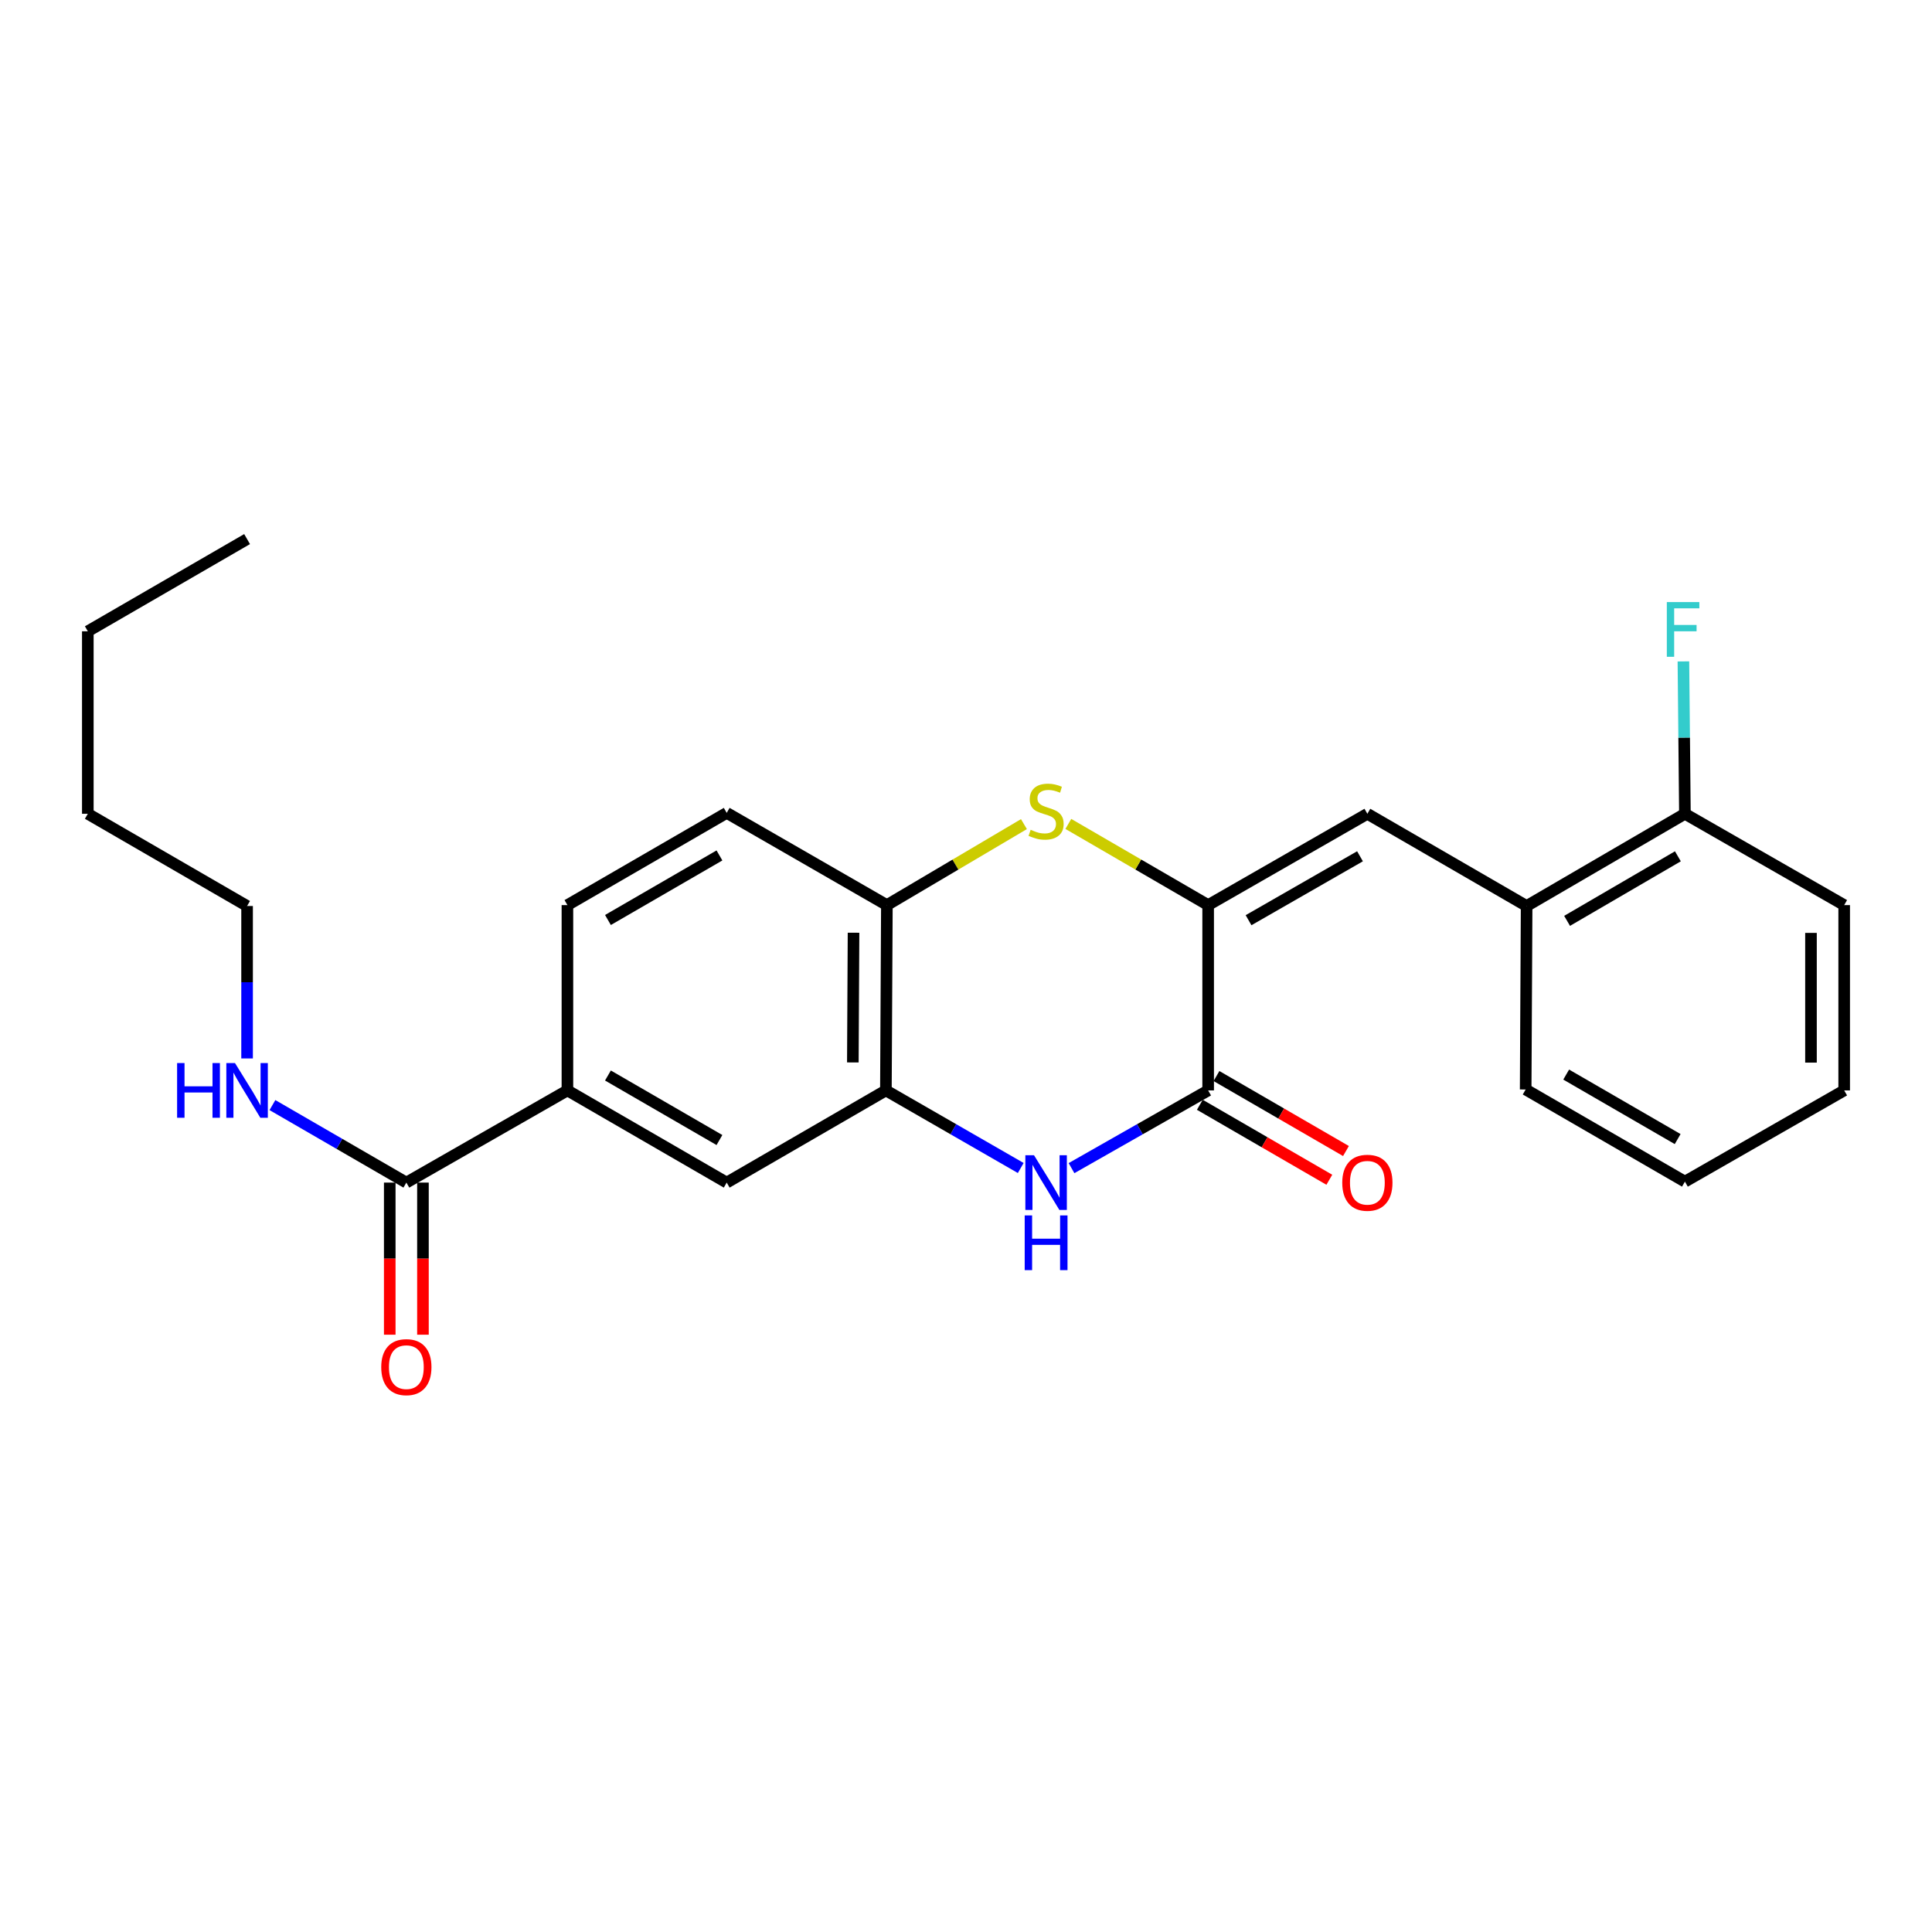 <?xml version='1.0' encoding='iso-8859-1'?>
<svg version='1.1' baseProfile='full'
              xmlns='http://www.w3.org/2000/svg'
                      xmlns:rdkit='http://www.rdkit.org/xml'
                      xmlns:xlink='http://www.w3.org/1999/xlink'
                  xml:space='preserve'
width='1000px' height='1000px' viewBox='0 0 1000 1000'>
<!-- END OF HEADER -->
<rect style='opacity:1.0;fill:#FFFFFF;stroke:none' width='1000' height='1000' x='0' y='0'> </rect>
<path class='bond-0' d='M 625.338,468.479 L 625.338,564.394' style='fill:none;fill-rule:evenodd;stroke:#000000;stroke-width:6px;stroke-linecap:butt;stroke-linejoin:miter;stroke-opacity:1' />
<path class='bond-2' d='M 625.338,468.479 L 589.152,447.47' style='fill:none;fill-rule:evenodd;stroke:#000000;stroke-width:6px;stroke-linecap:butt;stroke-linejoin:miter;stroke-opacity:1' />
<path class='bond-2' d='M 589.152,447.47 L 552.966,426.461' style='fill:none;fill-rule:evenodd;stroke:#CCCC00;stroke-width:6px;stroke-linecap:butt;stroke-linejoin:miter;stroke-opacity:1' />
<path class='bond-3' d='M 625.338,468.479 L 707.745,421.214' style='fill:none;fill-rule:evenodd;stroke:#000000;stroke-width:6px;stroke-linecap:butt;stroke-linejoin:miter;stroke-opacity:1' />
<path class='bond-3' d='M 646.249,476.295 L 703.934,443.21' style='fill:none;fill-rule:evenodd;stroke:#000000;stroke-width:6px;stroke-linecap:butt;stroke-linejoin:miter;stroke-opacity:1' />
<path class='bond-1' d='M 625.338,564.394 L 589.976,584.511' style='fill:none;fill-rule:evenodd;stroke:#000000;stroke-width:6px;stroke-linecap:butt;stroke-linejoin:miter;stroke-opacity:1' />
<path class='bond-1' d='M 589.976,584.511 L 554.614,604.627' style='fill:none;fill-rule:evenodd;stroke:#0000FF;stroke-width:6px;stroke-linecap:butt;stroke-linejoin:miter;stroke-opacity:1' />
<path class='bond-10' d='M 621.033,571.83 L 654.546,591.234' style='fill:none;fill-rule:evenodd;stroke:#000000;stroke-width:6px;stroke-linecap:butt;stroke-linejoin:miter;stroke-opacity:1' />
<path class='bond-10' d='M 654.546,591.234 L 688.059,610.639' style='fill:none;fill-rule:evenodd;stroke:#FF0000;stroke-width:6px;stroke-linecap:butt;stroke-linejoin:miter;stroke-opacity:1' />
<path class='bond-10' d='M 629.643,556.959 L 663.157,576.363' style='fill:none;fill-rule:evenodd;stroke:#000000;stroke-width:6px;stroke-linecap:butt;stroke-linejoin:miter;stroke-opacity:1' />
<path class='bond-10' d='M 663.157,576.363 L 696.67,595.768' style='fill:none;fill-rule:evenodd;stroke:#FF0000;stroke-width:6px;stroke-linecap:butt;stroke-linejoin:miter;stroke-opacity:1' />
<path class='bond-25' d='M 528.329,604.553 L 493.434,584.474' style='fill:none;fill-rule:evenodd;stroke:#0000FF;stroke-width:6px;stroke-linecap:butt;stroke-linejoin:miter;stroke-opacity:1' />
<path class='bond-25' d='M 493.434,584.474 L 458.539,564.394' style='fill:none;fill-rule:evenodd;stroke:#000000;stroke-width:6px;stroke-linecap:butt;stroke-linejoin:miter;stroke-opacity:1' />
<path class='bond-5' d='M 529.988,426.561 L 494.516,447.52' style='fill:none;fill-rule:evenodd;stroke:#CCCC00;stroke-width:6px;stroke-linecap:butt;stroke-linejoin:miter;stroke-opacity:1' />
<path class='bond-5' d='M 494.516,447.52 L 459.045,468.479' style='fill:none;fill-rule:evenodd;stroke:#000000;stroke-width:6px;stroke-linecap:butt;stroke-linejoin:miter;stroke-opacity:1' />
<path class='bond-9' d='M 707.745,421.214 L 790.18,468.947' style='fill:none;fill-rule:evenodd;stroke:#000000;stroke-width:6px;stroke-linecap:butt;stroke-linejoin:miter;stroke-opacity:1' />
<path class='bond-4' d='M 458.539,564.394 L 459.045,468.479' style='fill:none;fill-rule:evenodd;stroke:#000000;stroke-width:6px;stroke-linecap:butt;stroke-linejoin:miter;stroke-opacity:1' />
<path class='bond-4' d='M 441.431,549.917 L 441.785,482.776' style='fill:none;fill-rule:evenodd;stroke:#000000;stroke-width:6px;stroke-linecap:butt;stroke-linejoin:miter;stroke-opacity:1' />
<path class='bond-8' d='M 458.539,564.394 L 376.142,612.109' style='fill:none;fill-rule:evenodd;stroke:#000000;stroke-width:6px;stroke-linecap:butt;stroke-linejoin:miter;stroke-opacity:1' />
<path class='bond-13' d='M 459.045,468.479 L 376.142,420.746' style='fill:none;fill-rule:evenodd;stroke:#000000;stroke-width:6px;stroke-linecap:butt;stroke-linejoin:miter;stroke-opacity:1' />
<path class='bond-6' d='M 210.325,612.109 L 293.697,564.394' style='fill:none;fill-rule:evenodd;stroke:#000000;stroke-width:6px;stroke-linecap:butt;stroke-linejoin:miter;stroke-opacity:1' />
<path class='bond-11' d='M 201.733,612.109 L 201.733,651.475' style='fill:none;fill-rule:evenodd;stroke:#000000;stroke-width:6px;stroke-linecap:butt;stroke-linejoin:miter;stroke-opacity:1' />
<path class='bond-11' d='M 201.733,651.475 L 201.733,690.841' style='fill:none;fill-rule:evenodd;stroke:#FF0000;stroke-width:6px;stroke-linecap:butt;stroke-linejoin:miter;stroke-opacity:1' />
<path class='bond-11' d='M 218.917,612.109 L 218.917,651.475' style='fill:none;fill-rule:evenodd;stroke:#000000;stroke-width:6px;stroke-linecap:butt;stroke-linejoin:miter;stroke-opacity:1' />
<path class='bond-11' d='M 218.917,651.475 L 218.917,690.841' style='fill:none;fill-rule:evenodd;stroke:#FF0000;stroke-width:6px;stroke-linecap:butt;stroke-linejoin:miter;stroke-opacity:1' />
<path class='bond-15' d='M 210.325,612.109 L 175.668,592.049' style='fill:none;fill-rule:evenodd;stroke:#000000;stroke-width:6px;stroke-linecap:butt;stroke-linejoin:miter;stroke-opacity:1' />
<path class='bond-15' d='M 175.668,592.049 L 141.011,571.989' style='fill:none;fill-rule:evenodd;stroke:#0000FF;stroke-width:6px;stroke-linecap:butt;stroke-linejoin:miter;stroke-opacity:1' />
<path class='bond-7' d='M 293.697,564.394 L 293.697,468.479' style='fill:none;fill-rule:evenodd;stroke:#000000;stroke-width:6px;stroke-linecap:butt;stroke-linejoin:miter;stroke-opacity:1' />
<path class='bond-26' d='M 293.697,564.394 L 376.142,612.109' style='fill:none;fill-rule:evenodd;stroke:#000000;stroke-width:6px;stroke-linecap:butt;stroke-linejoin:miter;stroke-opacity:1' />
<path class='bond-26' d='M 314.671,556.679 L 372.382,590.079' style='fill:none;fill-rule:evenodd;stroke:#000000;stroke-width:6px;stroke-linecap:butt;stroke-linejoin:miter;stroke-opacity:1' />
<path class='bond-12' d='M 790.18,468.947 L 872.11,421.214' style='fill:none;fill-rule:evenodd;stroke:#000000;stroke-width:6px;stroke-linecap:butt;stroke-linejoin:miter;stroke-opacity:1' />
<path class='bond-12' d='M 811.12,476.635 L 868.471,443.221' style='fill:none;fill-rule:evenodd;stroke:#000000;stroke-width:6px;stroke-linecap:butt;stroke-linejoin:miter;stroke-opacity:1' />
<path class='bond-17' d='M 790.18,468.947 L 789.684,563.917' style='fill:none;fill-rule:evenodd;stroke:#000000;stroke-width:6px;stroke-linecap:butt;stroke-linejoin:miter;stroke-opacity:1' />
<path class='bond-16' d='M 872.11,421.214 L 871.719,381.777' style='fill:none;fill-rule:evenodd;stroke:#000000;stroke-width:6px;stroke-linecap:butt;stroke-linejoin:miter;stroke-opacity:1' />
<path class='bond-16' d='M 871.719,381.777 L 871.329,342.34' style='fill:none;fill-rule:evenodd;stroke:#33CCCC;stroke-width:6px;stroke-linecap:butt;stroke-linejoin:miter;stroke-opacity:1' />
<path class='bond-18' d='M 872.11,421.214 L 954.545,468.479' style='fill:none;fill-rule:evenodd;stroke:#000000;stroke-width:6px;stroke-linecap:butt;stroke-linejoin:miter;stroke-opacity:1' />
<path class='bond-14' d='M 376.142,420.746 L 293.697,468.479' style='fill:none;fill-rule:evenodd;stroke:#000000;stroke-width:6px;stroke-linecap:butt;stroke-linejoin:miter;stroke-opacity:1' />
<path class='bond-14' d='M 372.385,442.777 L 314.673,476.19' style='fill:none;fill-rule:evenodd;stroke:#000000;stroke-width:6px;stroke-linecap:butt;stroke-linejoin:miter;stroke-opacity:1' />
<path class='bond-19' d='M 127.89,547.848 L 127.89,508.398' style='fill:none;fill-rule:evenodd;stroke:#0000FF;stroke-width:6px;stroke-linecap:butt;stroke-linejoin:miter;stroke-opacity:1' />
<path class='bond-19' d='M 127.89,508.398 L 127.89,468.947' style='fill:none;fill-rule:evenodd;stroke:#000000;stroke-width:6px;stroke-linecap:butt;stroke-linejoin:miter;stroke-opacity:1' />
<path class='bond-22' d='M 789.684,563.917 L 872.11,611.612' style='fill:none;fill-rule:evenodd;stroke:#000000;stroke-width:6px;stroke-linecap:butt;stroke-linejoin:miter;stroke-opacity:1' />
<path class='bond-22' d='M 810.654,556.198 L 868.353,589.585' style='fill:none;fill-rule:evenodd;stroke:#000000;stroke-width:6px;stroke-linecap:butt;stroke-linejoin:miter;stroke-opacity:1' />
<path class='bond-27' d='M 954.545,468.479 L 954.545,564.394' style='fill:none;fill-rule:evenodd;stroke:#000000;stroke-width:6px;stroke-linecap:butt;stroke-linejoin:miter;stroke-opacity:1' />
<path class='bond-27' d='M 937.361,482.866 L 937.361,550.007' style='fill:none;fill-rule:evenodd;stroke:#000000;stroke-width:6px;stroke-linecap:butt;stroke-linejoin:miter;stroke-opacity:1' />
<path class='bond-20' d='M 127.89,468.947 L 45.455,421.214' style='fill:none;fill-rule:evenodd;stroke:#000000;stroke-width:6px;stroke-linecap:butt;stroke-linejoin:miter;stroke-opacity:1' />
<path class='bond-21' d='M 45.455,421.214 L 45.455,326.759' style='fill:none;fill-rule:evenodd;stroke:#000000;stroke-width:6px;stroke-linecap:butt;stroke-linejoin:miter;stroke-opacity:1' />
<path class='bond-23' d='M 45.455,326.759 L 127.89,279.035' style='fill:none;fill-rule:evenodd;stroke:#000000;stroke-width:6px;stroke-linecap:butt;stroke-linejoin:miter;stroke-opacity:1' />
<path class='bond-24' d='M 872.11,611.612 L 954.545,564.394' style='fill:none;fill-rule:evenodd;stroke:#000000;stroke-width:6px;stroke-linecap:butt;stroke-linejoin:miter;stroke-opacity:1' />
<path  class='atom-2' d='M 535.201 597.949
L 544.481 612.949
Q 545.401 614.429, 546.881 617.109
Q 548.361 619.789, 548.441 619.949
L 548.441 597.949
L 552.201 597.949
L 552.201 626.269
L 548.321 626.269
L 538.361 609.869
Q 537.201 607.949, 535.961 605.749
Q 534.761 603.549, 534.401 602.869
L 534.401 626.269
L 530.721 626.269
L 530.721 597.949
L 535.201 597.949
' fill='#0000FF'/>
<path  class='atom-2' d='M 530.381 629.101
L 534.221 629.101
L 534.221 641.141
L 548.701 641.141
L 548.701 629.101
L 552.541 629.101
L 552.541 657.421
L 548.701 657.421
L 548.701 644.341
L 534.221 644.341
L 534.221 657.421
L 530.381 657.421
L 530.381 629.101
' fill='#0000FF'/>
<path  class='atom-3' d='M 533.461 429.502
Q 533.781 429.622, 535.101 430.182
Q 536.421 430.742, 537.861 431.102
Q 539.341 431.422, 540.781 431.422
Q 543.461 431.422, 545.021 430.142
Q 546.581 428.822, 546.581 426.542
Q 546.581 424.982, 545.781 424.022
Q 545.021 423.062, 543.821 422.542
Q 542.621 422.022, 540.621 421.422
Q 538.101 420.662, 536.581 419.942
Q 535.101 419.222, 534.021 417.702
Q 532.981 416.182, 532.981 413.622
Q 532.981 410.062, 535.381 407.862
Q 537.821 405.662, 542.621 405.662
Q 545.901 405.662, 549.621 407.222
L 548.701 410.302
Q 545.301 408.902, 542.741 408.902
Q 539.981 408.902, 538.461 410.062
Q 536.941 411.182, 536.981 413.142
Q 536.981 414.662, 537.741 415.582
Q 538.541 416.502, 539.661 417.022
Q 540.821 417.542, 542.741 418.142
Q 545.301 418.942, 546.821 419.742
Q 548.341 420.542, 549.421 422.182
Q 550.541 423.782, 550.541 426.542
Q 550.541 430.462, 547.901 432.582
Q 545.301 434.662, 540.941 434.662
Q 538.421 434.662, 536.501 434.102
Q 534.621 433.582, 532.381 432.662
L 533.461 429.502
' fill='#CCCC00'/>
<path  class='atom-11' d='M 694.745 612.189
Q 694.745 605.389, 698.105 601.589
Q 701.465 597.789, 707.745 597.789
Q 714.025 597.789, 717.385 601.589
Q 720.745 605.389, 720.745 612.189
Q 720.745 619.069, 717.345 622.989
Q 713.945 626.869, 707.745 626.869
Q 701.505 626.869, 698.105 622.989
Q 694.745 619.109, 694.745 612.189
M 707.745 623.669
Q 712.065 623.669, 714.385 620.789
Q 716.745 617.869, 716.745 612.189
Q 716.745 606.629, 714.385 603.829
Q 712.065 600.989, 707.745 600.989
Q 703.425 600.989, 701.065 603.789
Q 698.745 606.589, 698.745 612.189
Q 698.745 617.909, 701.065 620.789
Q 703.425 623.669, 707.745 623.669
' fill='#FF0000'/>
<path  class='atom-12' d='M 197.325 707.627
Q 197.325 700.827, 200.685 697.027
Q 204.045 693.227, 210.325 693.227
Q 216.605 693.227, 219.965 697.027
Q 223.325 700.827, 223.325 707.627
Q 223.325 714.507, 219.925 718.427
Q 216.525 722.307, 210.325 722.307
Q 204.085 722.307, 200.685 718.427
Q 197.325 714.547, 197.325 707.627
M 210.325 719.107
Q 214.645 719.107, 216.965 716.227
Q 219.325 713.307, 219.325 707.627
Q 219.325 702.067, 216.965 699.267
Q 214.645 696.427, 210.325 696.427
Q 206.005 696.427, 203.645 699.227
Q 201.325 702.027, 201.325 707.627
Q 201.325 713.347, 203.645 716.227
Q 206.005 719.107, 210.325 719.107
' fill='#FF0000'/>
<path  class='atom-16' d='M 91.67 550.234
L 95.51 550.234
L 95.51 562.274
L 109.99 562.274
L 109.99 550.234
L 113.83 550.234
L 113.83 578.554
L 109.99 578.554
L 109.99 565.474
L 95.51 565.474
L 95.51 578.554
L 91.67 578.554
L 91.67 550.234
' fill='#0000FF'/>
<path  class='atom-16' d='M 121.63 550.234
L 130.91 565.234
Q 131.83 566.714, 133.31 569.394
Q 134.79 572.074, 134.87 572.234
L 134.87 550.234
L 138.63 550.234
L 138.63 578.554
L 134.75 578.554
L 124.79 562.154
Q 123.63 560.234, 122.39 558.034
Q 121.19 555.834, 120.83 555.154
L 120.83 578.554
L 117.15 578.554
L 117.15 550.234
L 121.63 550.234
' fill='#0000FF'/>
<path  class='atom-17' d='M 862.745 311.635
L 879.585 311.635
L 879.585 314.875
L 866.545 314.875
L 866.545 323.475
L 878.145 323.475
L 878.145 326.755
L 866.545 326.755
L 866.545 339.955
L 862.745 339.955
L 862.745 311.635
' fill='#33CCCC'/>
</svg>

